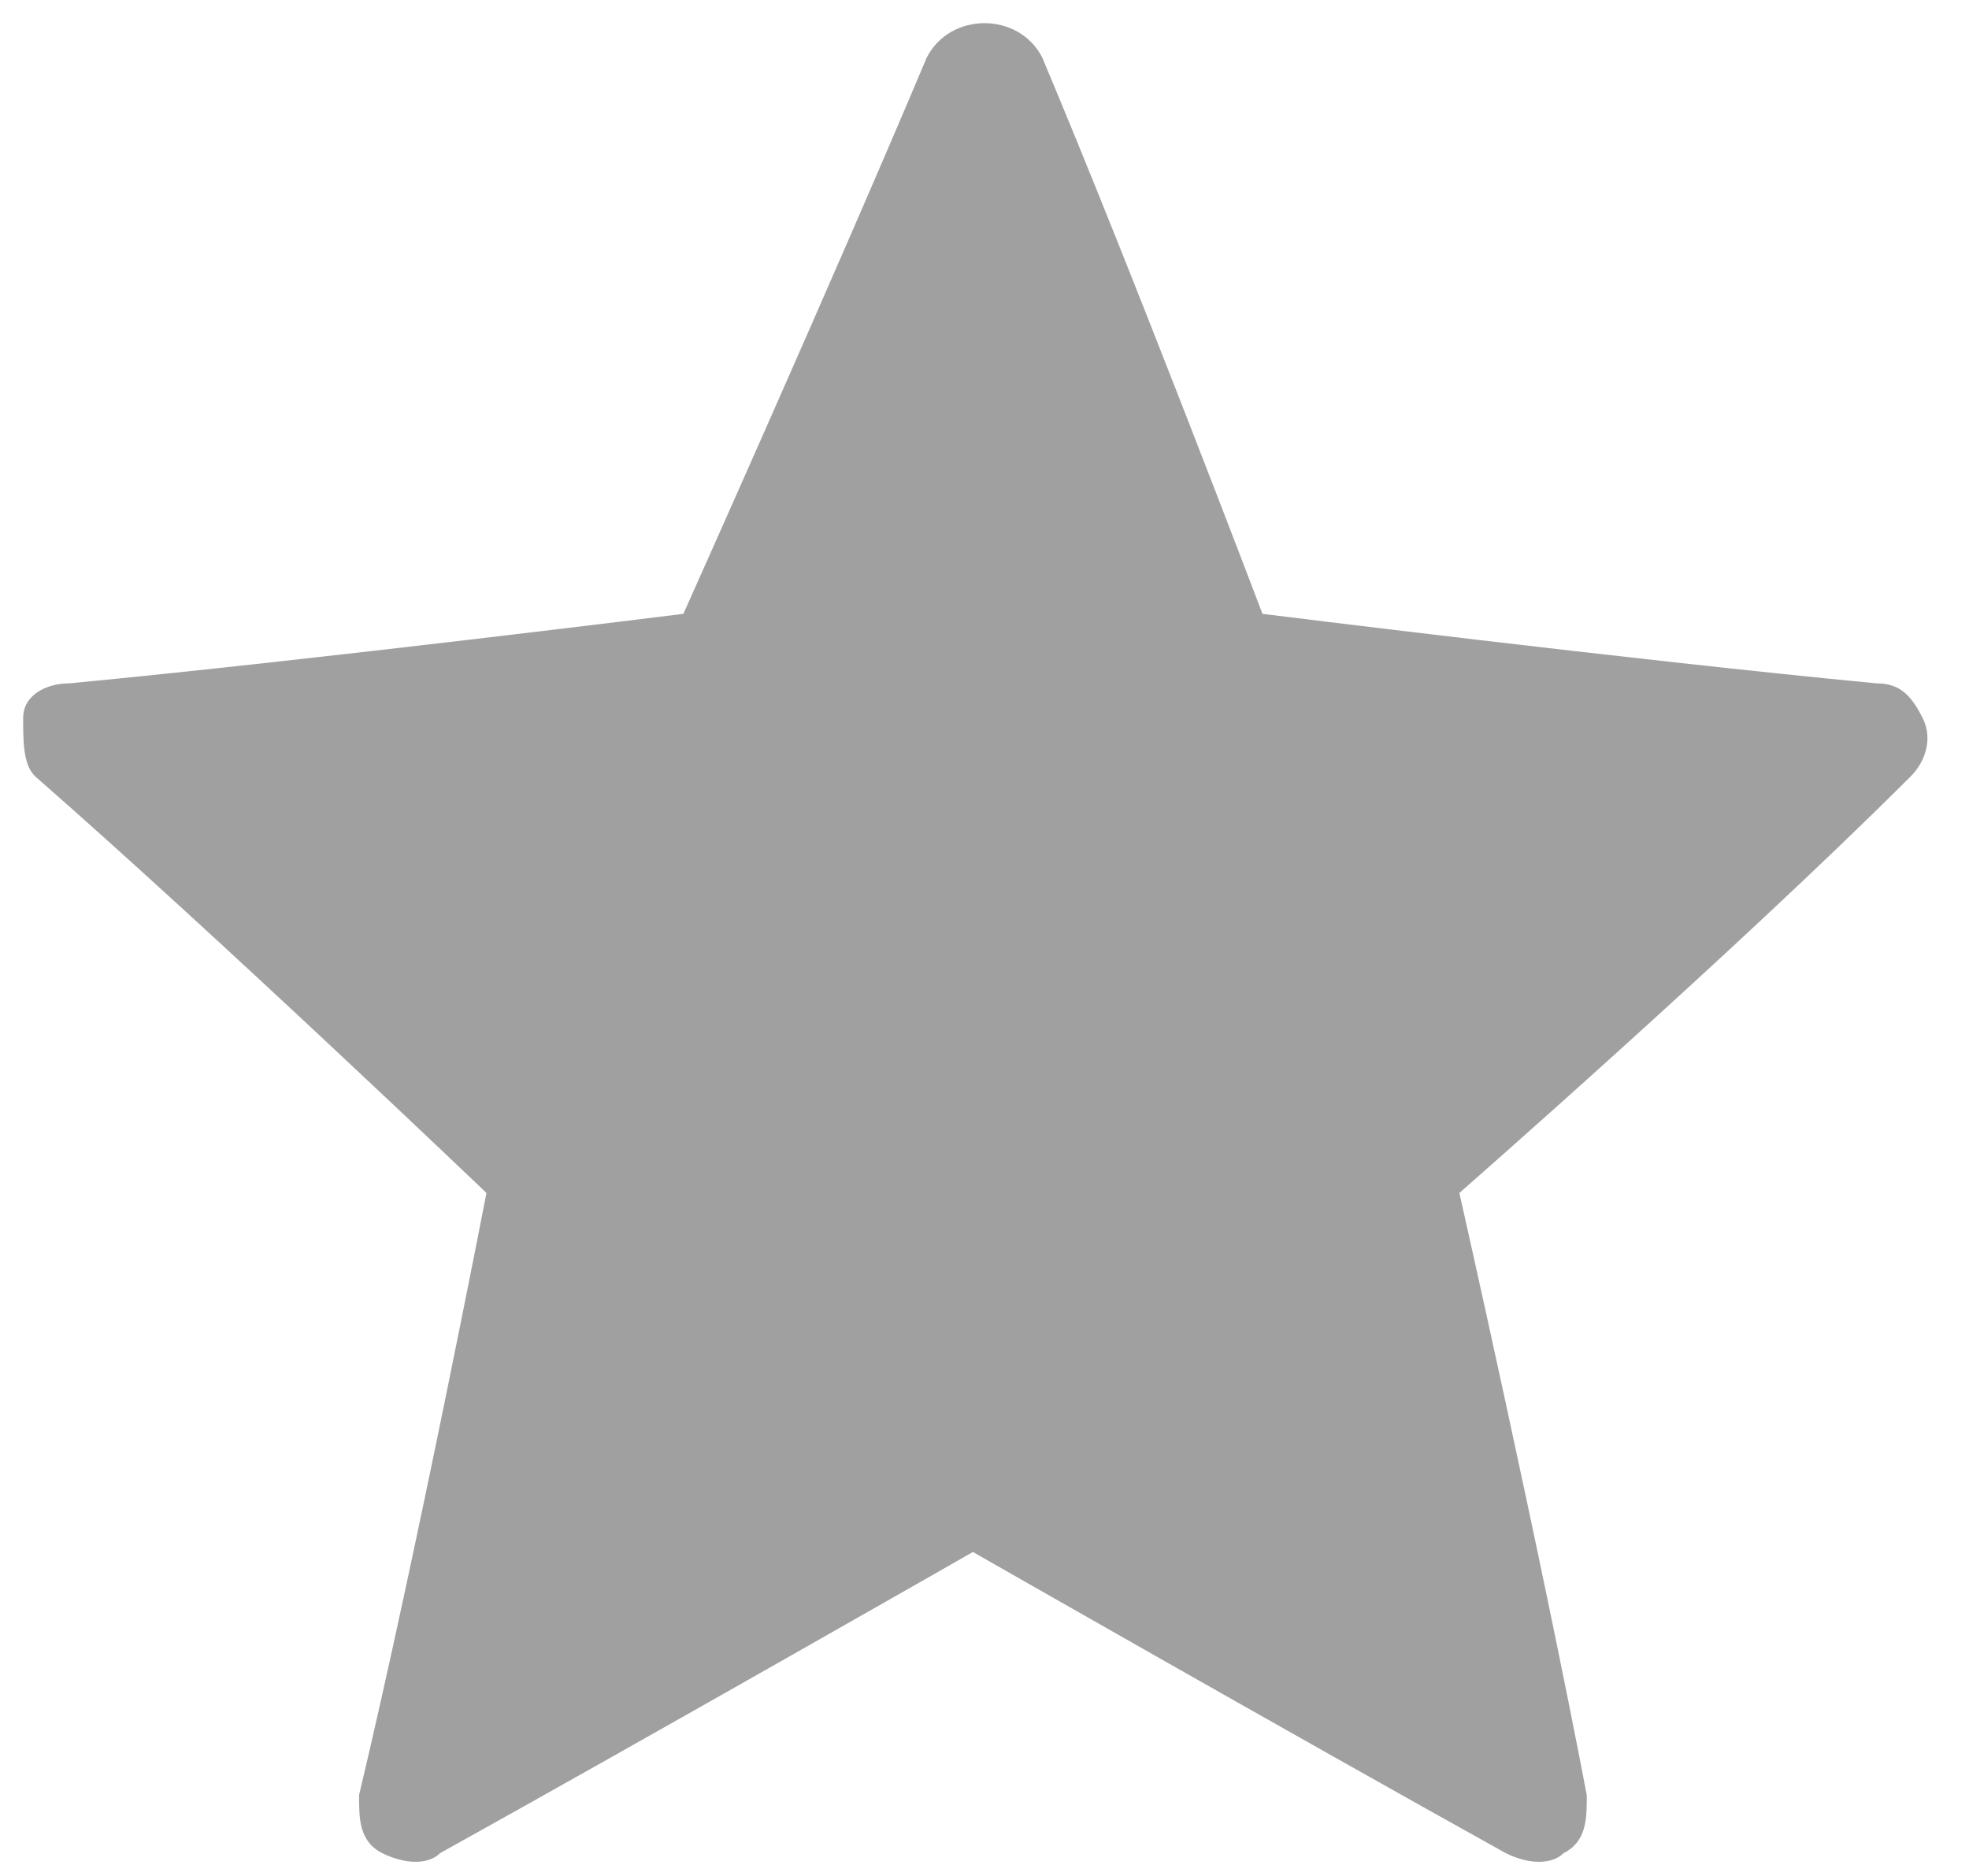 <?xml version="1.0" encoding="utf-8"?>
<!-- Generator: Adobe Illustrator 21.1.0, SVG Export Plug-In . SVG Version: 6.00 Build 0)  -->
<svg version="1.1" id="Layer_1" xmlns="http://www.w3.org/2000/svg" xmlns:xlink="http://www.w3.org/1999/xlink" x="0px" y="0px"
	 viewBox="0 0 17 16.2" style="enable-background:new 0 0 17 16.2;" xml:space="preserve">
<style type="text/css">
	.st0{fill:#A0A0A0;}
</style>
<g>
	<g>
		<path class="st0" d="M5.9,5.3c0,0-3.2,0.4-5.3,0.6C0.4,5.9,0.2,6,0.2,6.2s0,0.4,0.1,0.5c1.6,1.4,3.9,3.6,3.9,3.6s-0.6,3.1-1.1,5.2
			c0,0.2,0,0.4,0.2,0.5c0.2,0.1,0.4,0.1,0.5,0c1.8-1,4.6-2.6,4.6-2.6S11.2,15,13,16c0.2,0.1,0.4,0.1,0.5,0c0.2-0.1,0.2-0.3,0.2-0.5
			c-0.4-2.1-1.1-5.2-1.1-5.2s2.4-2.1,3.9-3.6c0.1-0.1,0.2-0.3,0.1-0.5s-0.2-0.3-0.4-0.3c-2.1-0.2-5.3-0.6-5.3-0.6S9.8,2.4,9,0.5
			C8.9,0.3,8.7,0.2,8.5,0.2S8.1,0.3,8,0.5C7.2,2.4,5.9,5.3,5.9,5.3z"/>
	</g>
</g>
</svg>
